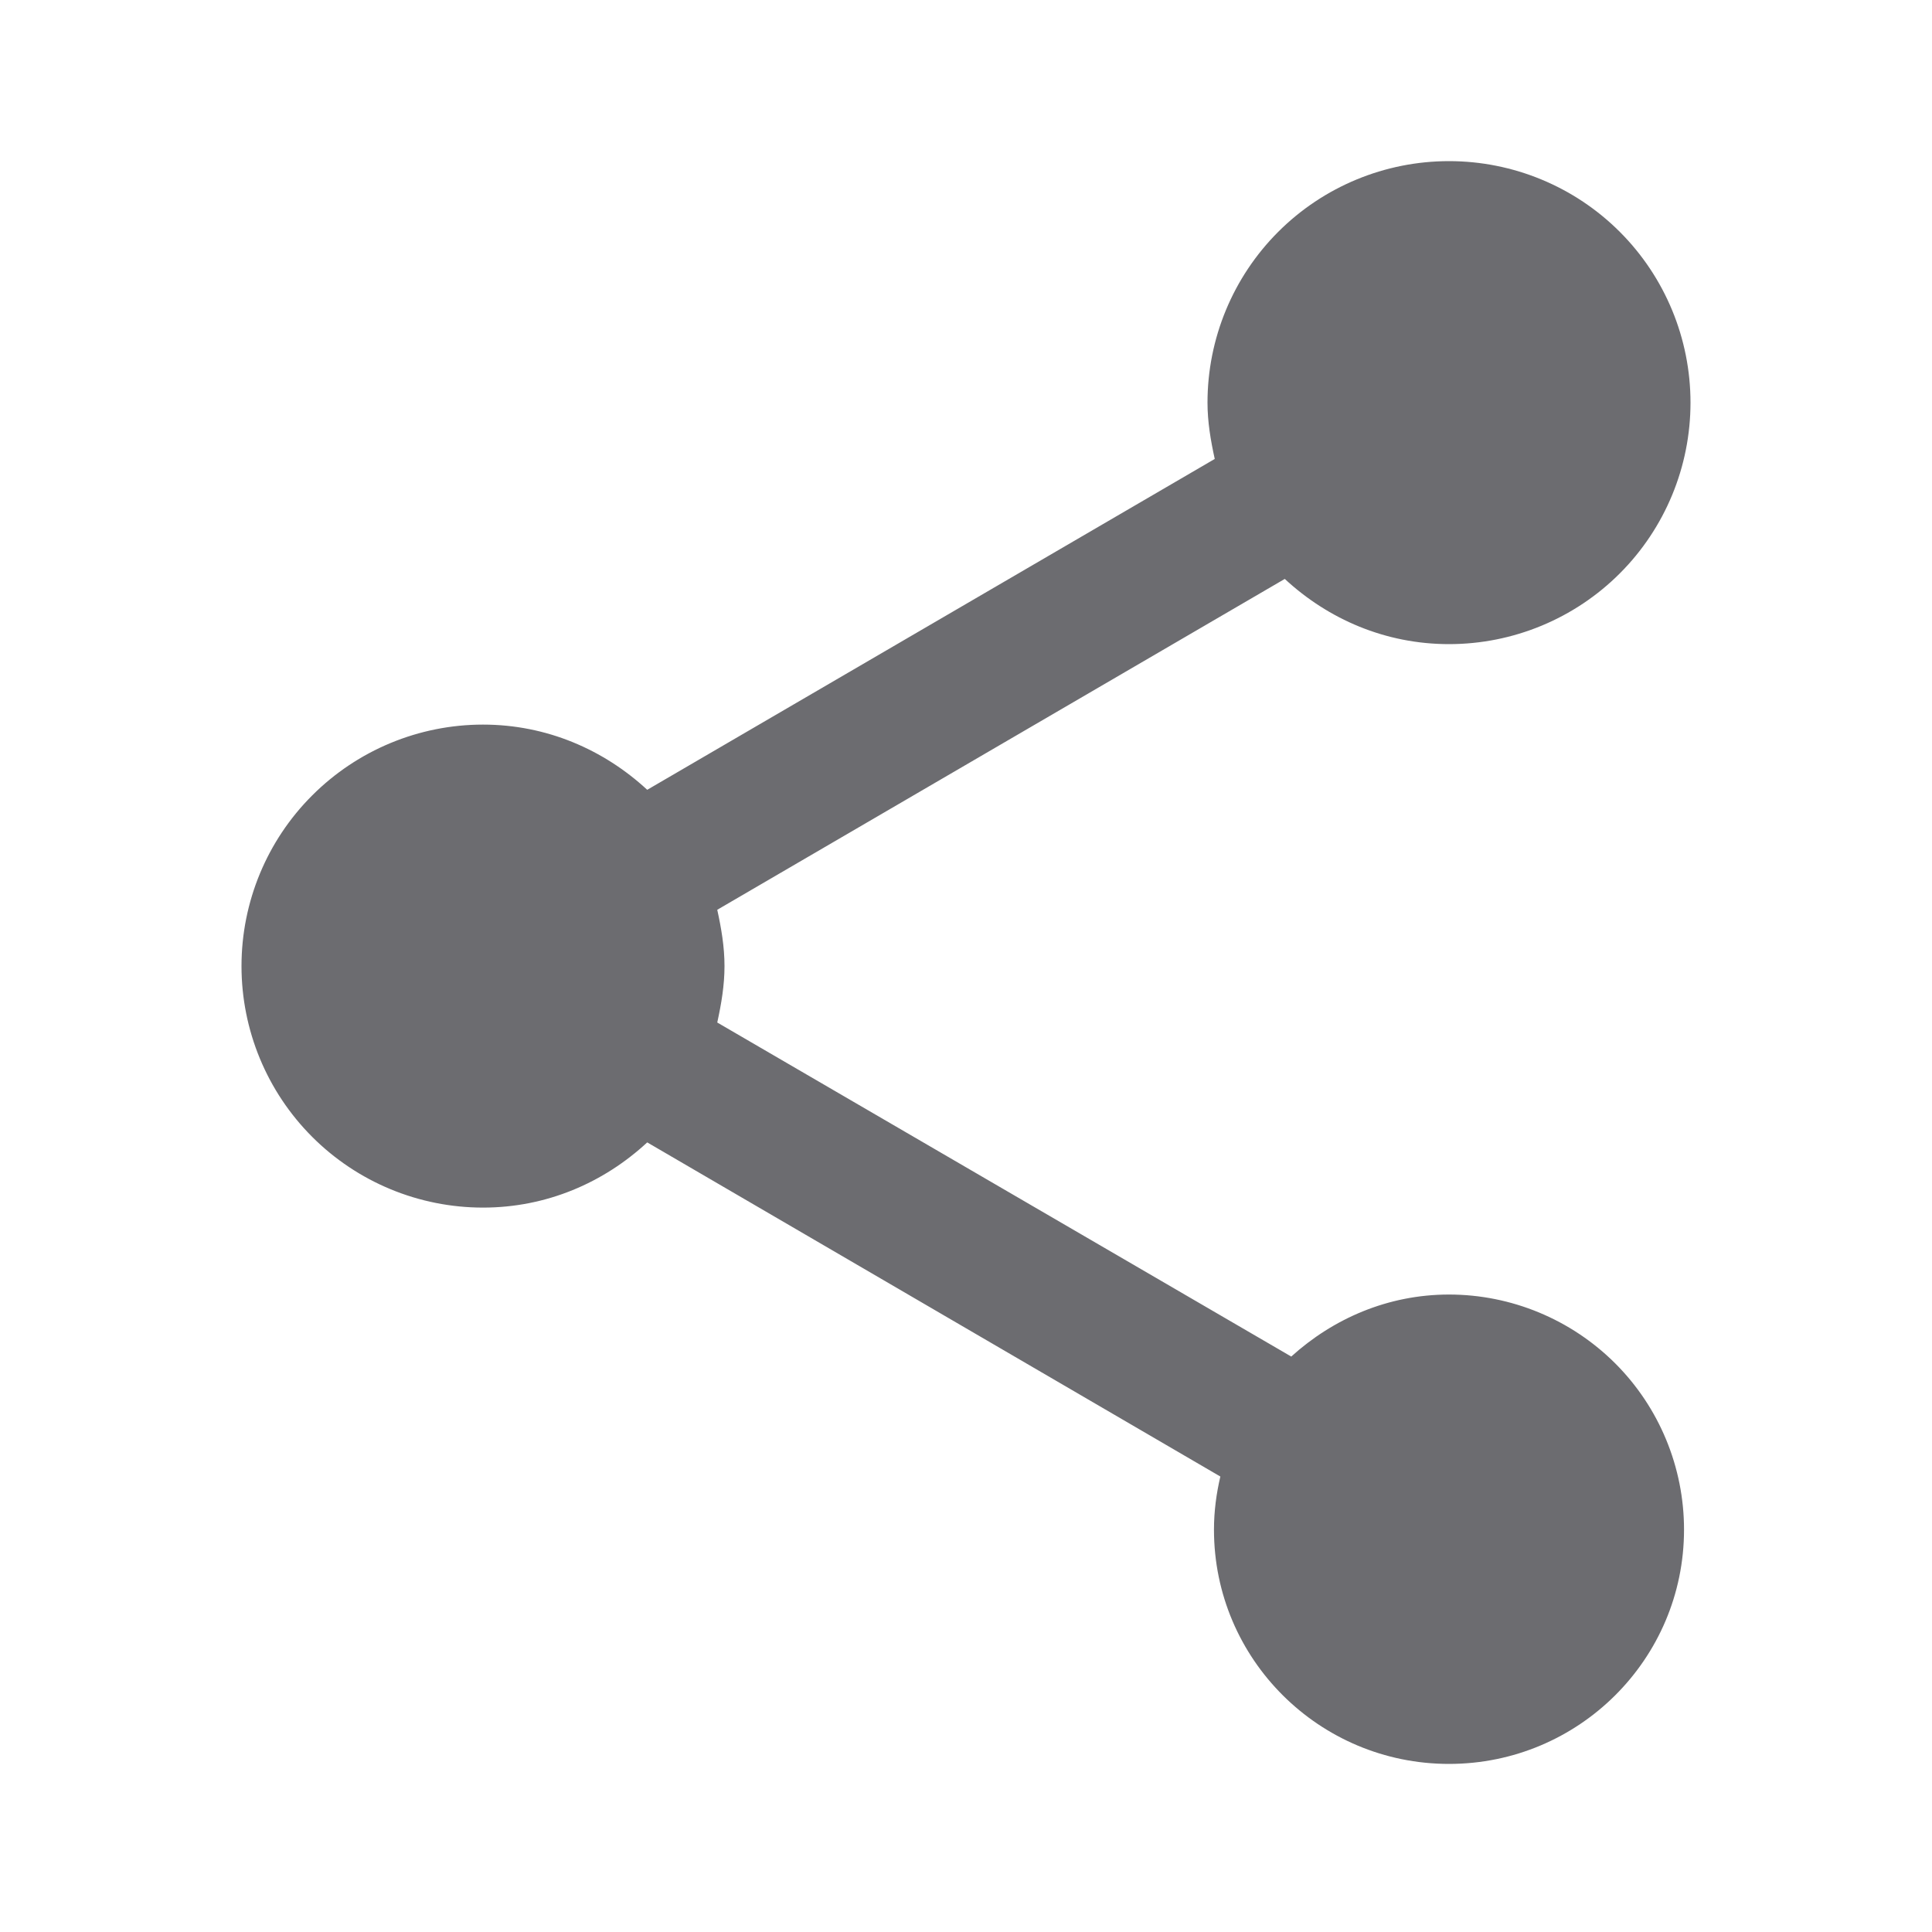 <svg width="20" height="20" viewBox="0 0 20 20" fill="none" xmlns="http://www.w3.org/2000/svg">
<path d="M15 13.401C14.367 13.401 13.8 13.651 13.367 14.043L7.425 10.585C7.467 10.393 7.5 10.201 7.5 10.001C7.5 9.801 7.467 9.61 7.425 9.418L13.3 5.993C13.75 6.41 14.342 6.668 15 6.668C15.663 6.668 16.299 6.405 16.768 5.936C17.237 5.467 17.5 4.831 17.5 4.168C17.5 3.505 17.237 2.869 16.768 2.4C16.299 1.931 15.663 1.668 15 1.668C14.337 1.668 13.701 1.931 13.232 2.4C12.763 2.869 12.5 3.505 12.5 4.168C12.5 4.368 12.533 4.56 12.575 4.751L6.7 8.176C6.25 7.76 5.658 7.501 5 7.501C4.337 7.501 3.701 7.765 3.232 8.234C2.763 8.702 2.5 9.338 2.5 10.001C2.5 10.664 2.763 11.3 3.232 11.769C3.701 12.238 4.337 12.501 5 12.501C5.658 12.501 6.25 12.243 6.7 11.826L12.633 15.285C12.592 15.46 12.567 15.643 12.567 15.835C12.567 17.176 13.658 18.26 15 18.26C16.342 18.26 17.433 17.176 17.433 15.835C17.433 15.189 17.177 14.57 16.721 14.114C16.264 13.658 15.645 13.401 15 13.401Z" fill="#6C6C70"/>
</svg>
